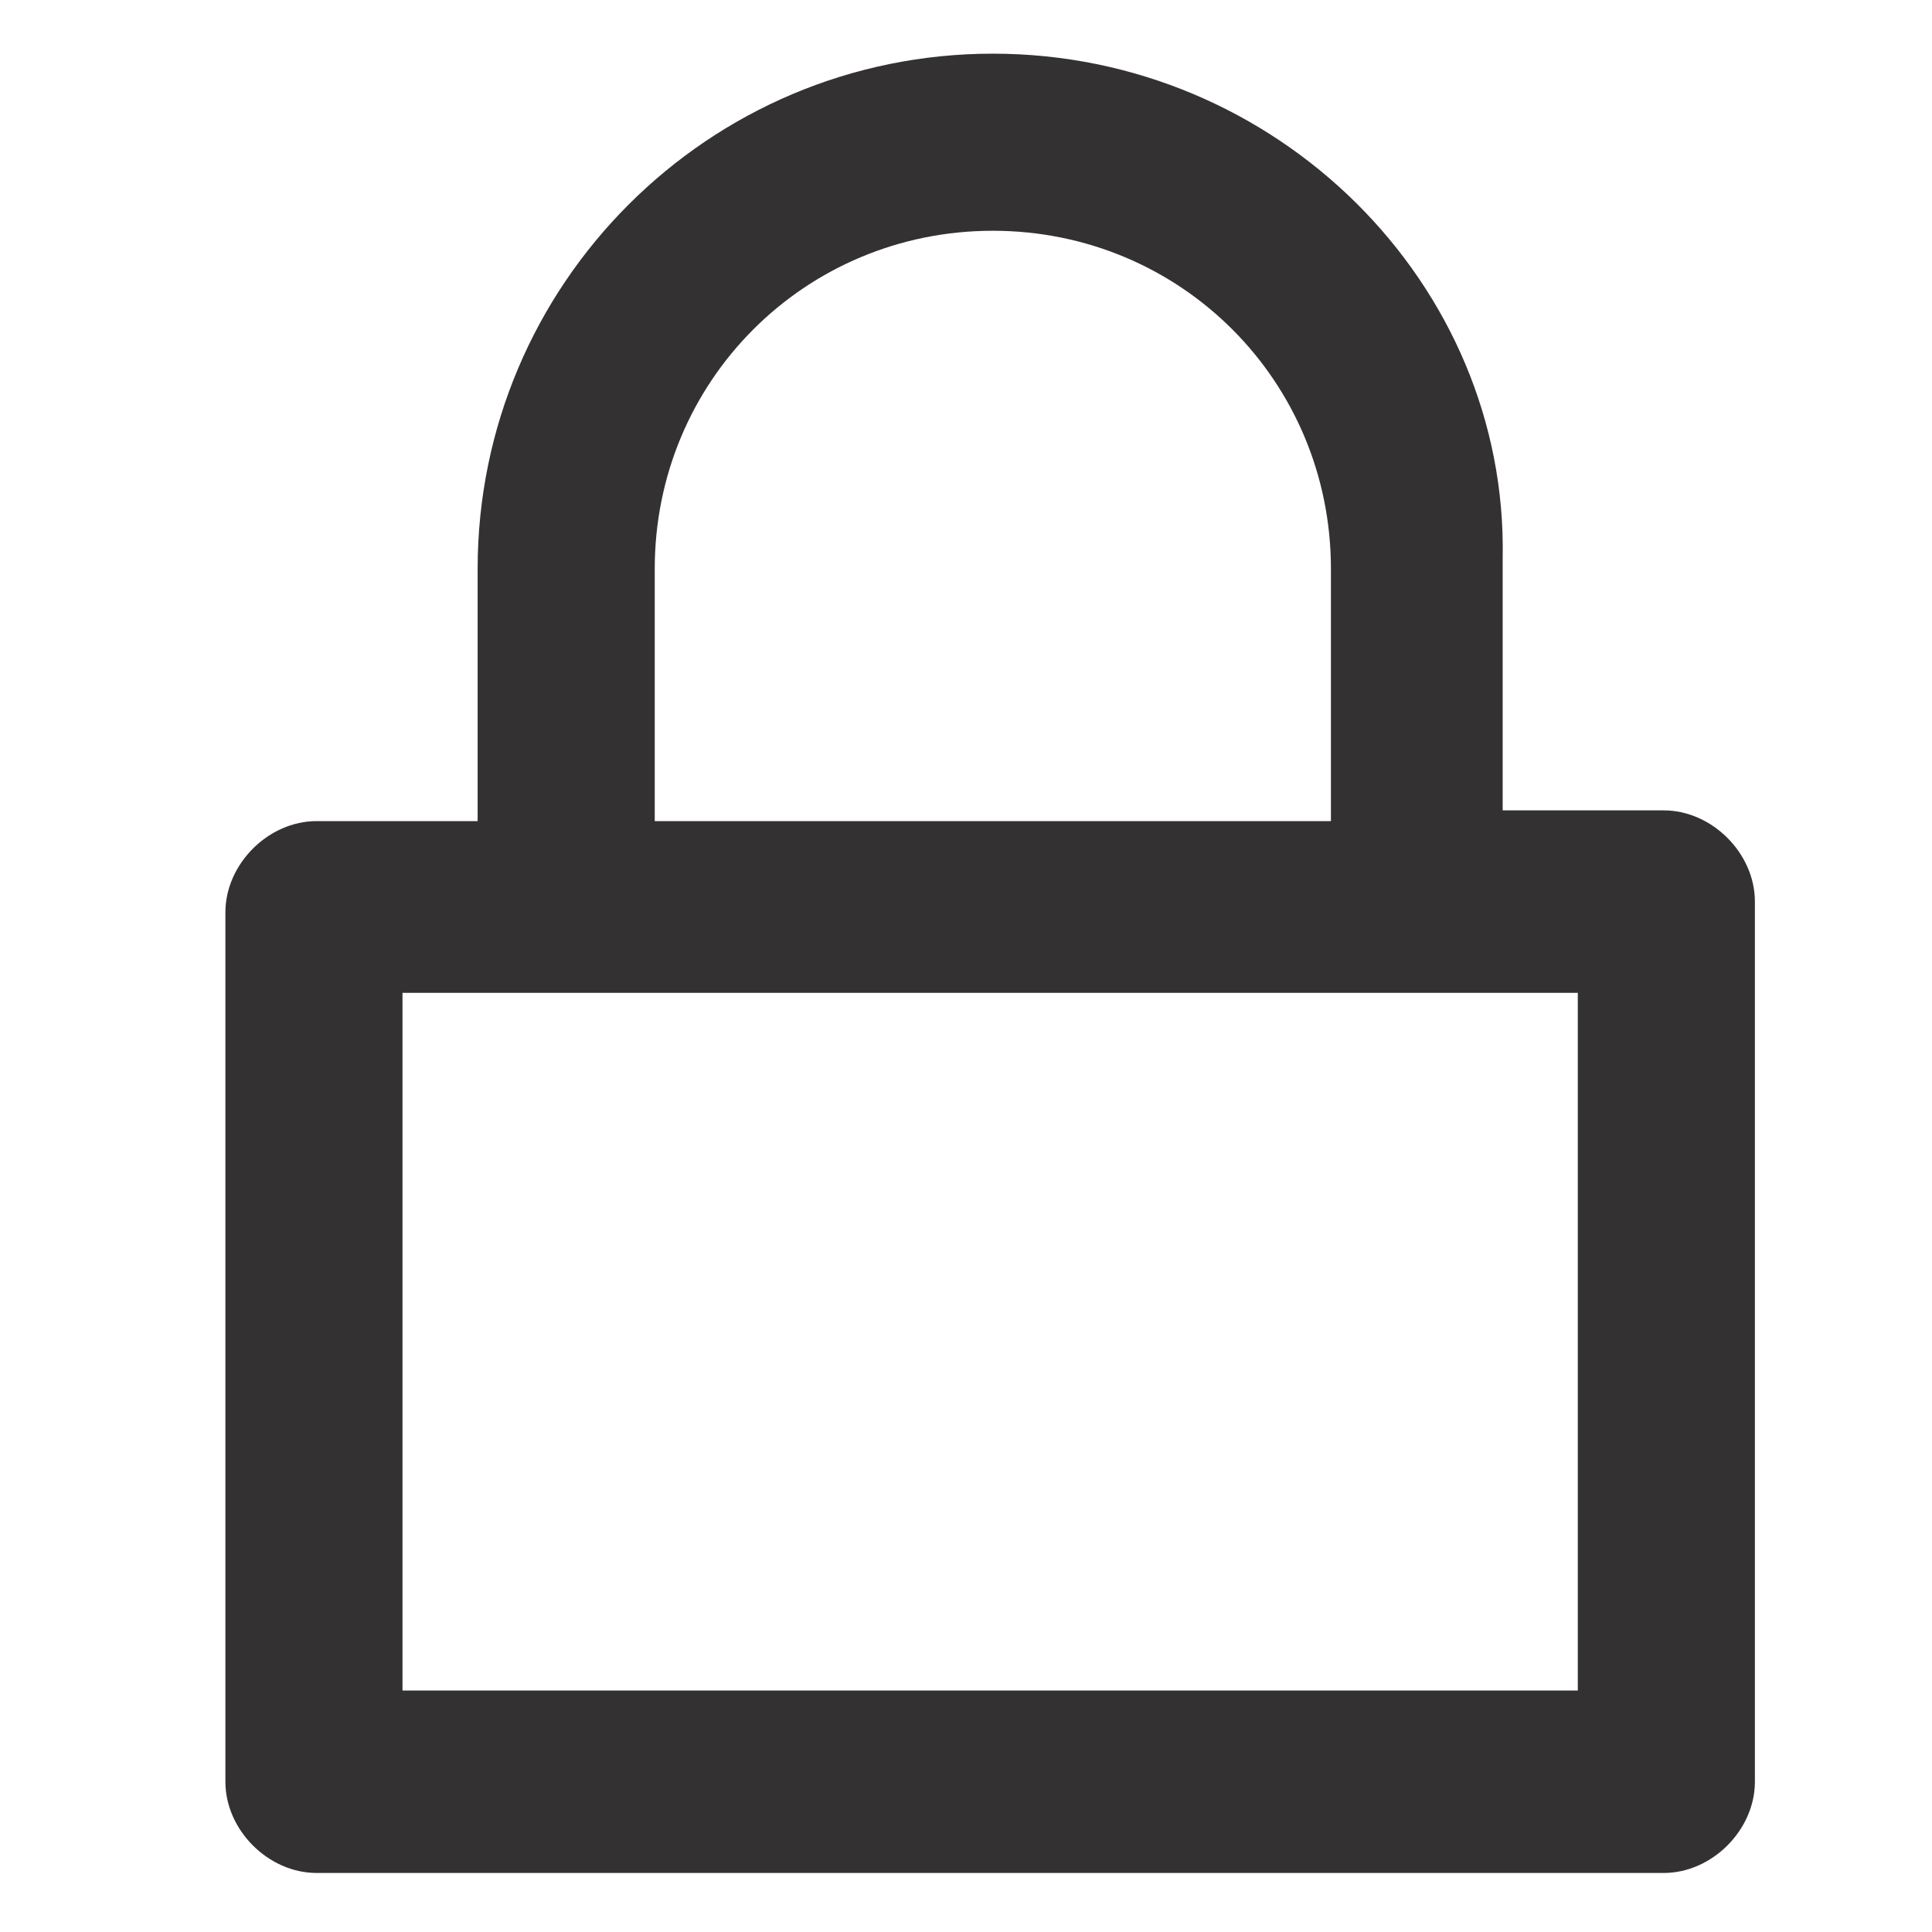 <?xml version="1.0" encoding="utf-8"?>
<!-- Generator: Adobe Illustrator 21.0.0, SVG Export Plug-In . SVG Version: 6.00 Build 0)  -->
<svg version="1.1" id="Layer_1" xmlns="http://www.w3.org/2000/svg" xmlns:xlink="http://www.w3.org/1999/xlink" x="0px" y="0px"
	 viewBox="0 0 36 36" style="enable-background:new 0 0 36 36;" xml:space="preserve">
<style type="text/css">
	.st0{fill:#333132;}
</style>
<path class="st0" d="M18.5,1c-5.3,0-9.6,4.3-9.6,9.6v4.7h-3c-0.9,0-1.7,0.8-1.7,1.7v16.2c0,0.9,0.8,1.7,1.7,1.7h25.1
	c0.9,0,1.7-0.8,1.7-1.7V16.8c0-0.9-0.8-1.7-1.7-1.7h-3v-4.7C28.1,5.3,23.8,1,18.5,1 M12.2,10.6c0-3.5,2.8-6.3,6.3-6.3
	s6.3,2.8,6.3,6.3v4.7H12.2C12.2,15.3,12.2,10.6,12.2,10.6z M29.4,31.5H7.5v-13h21.9V31.5z"/>
</svg>
